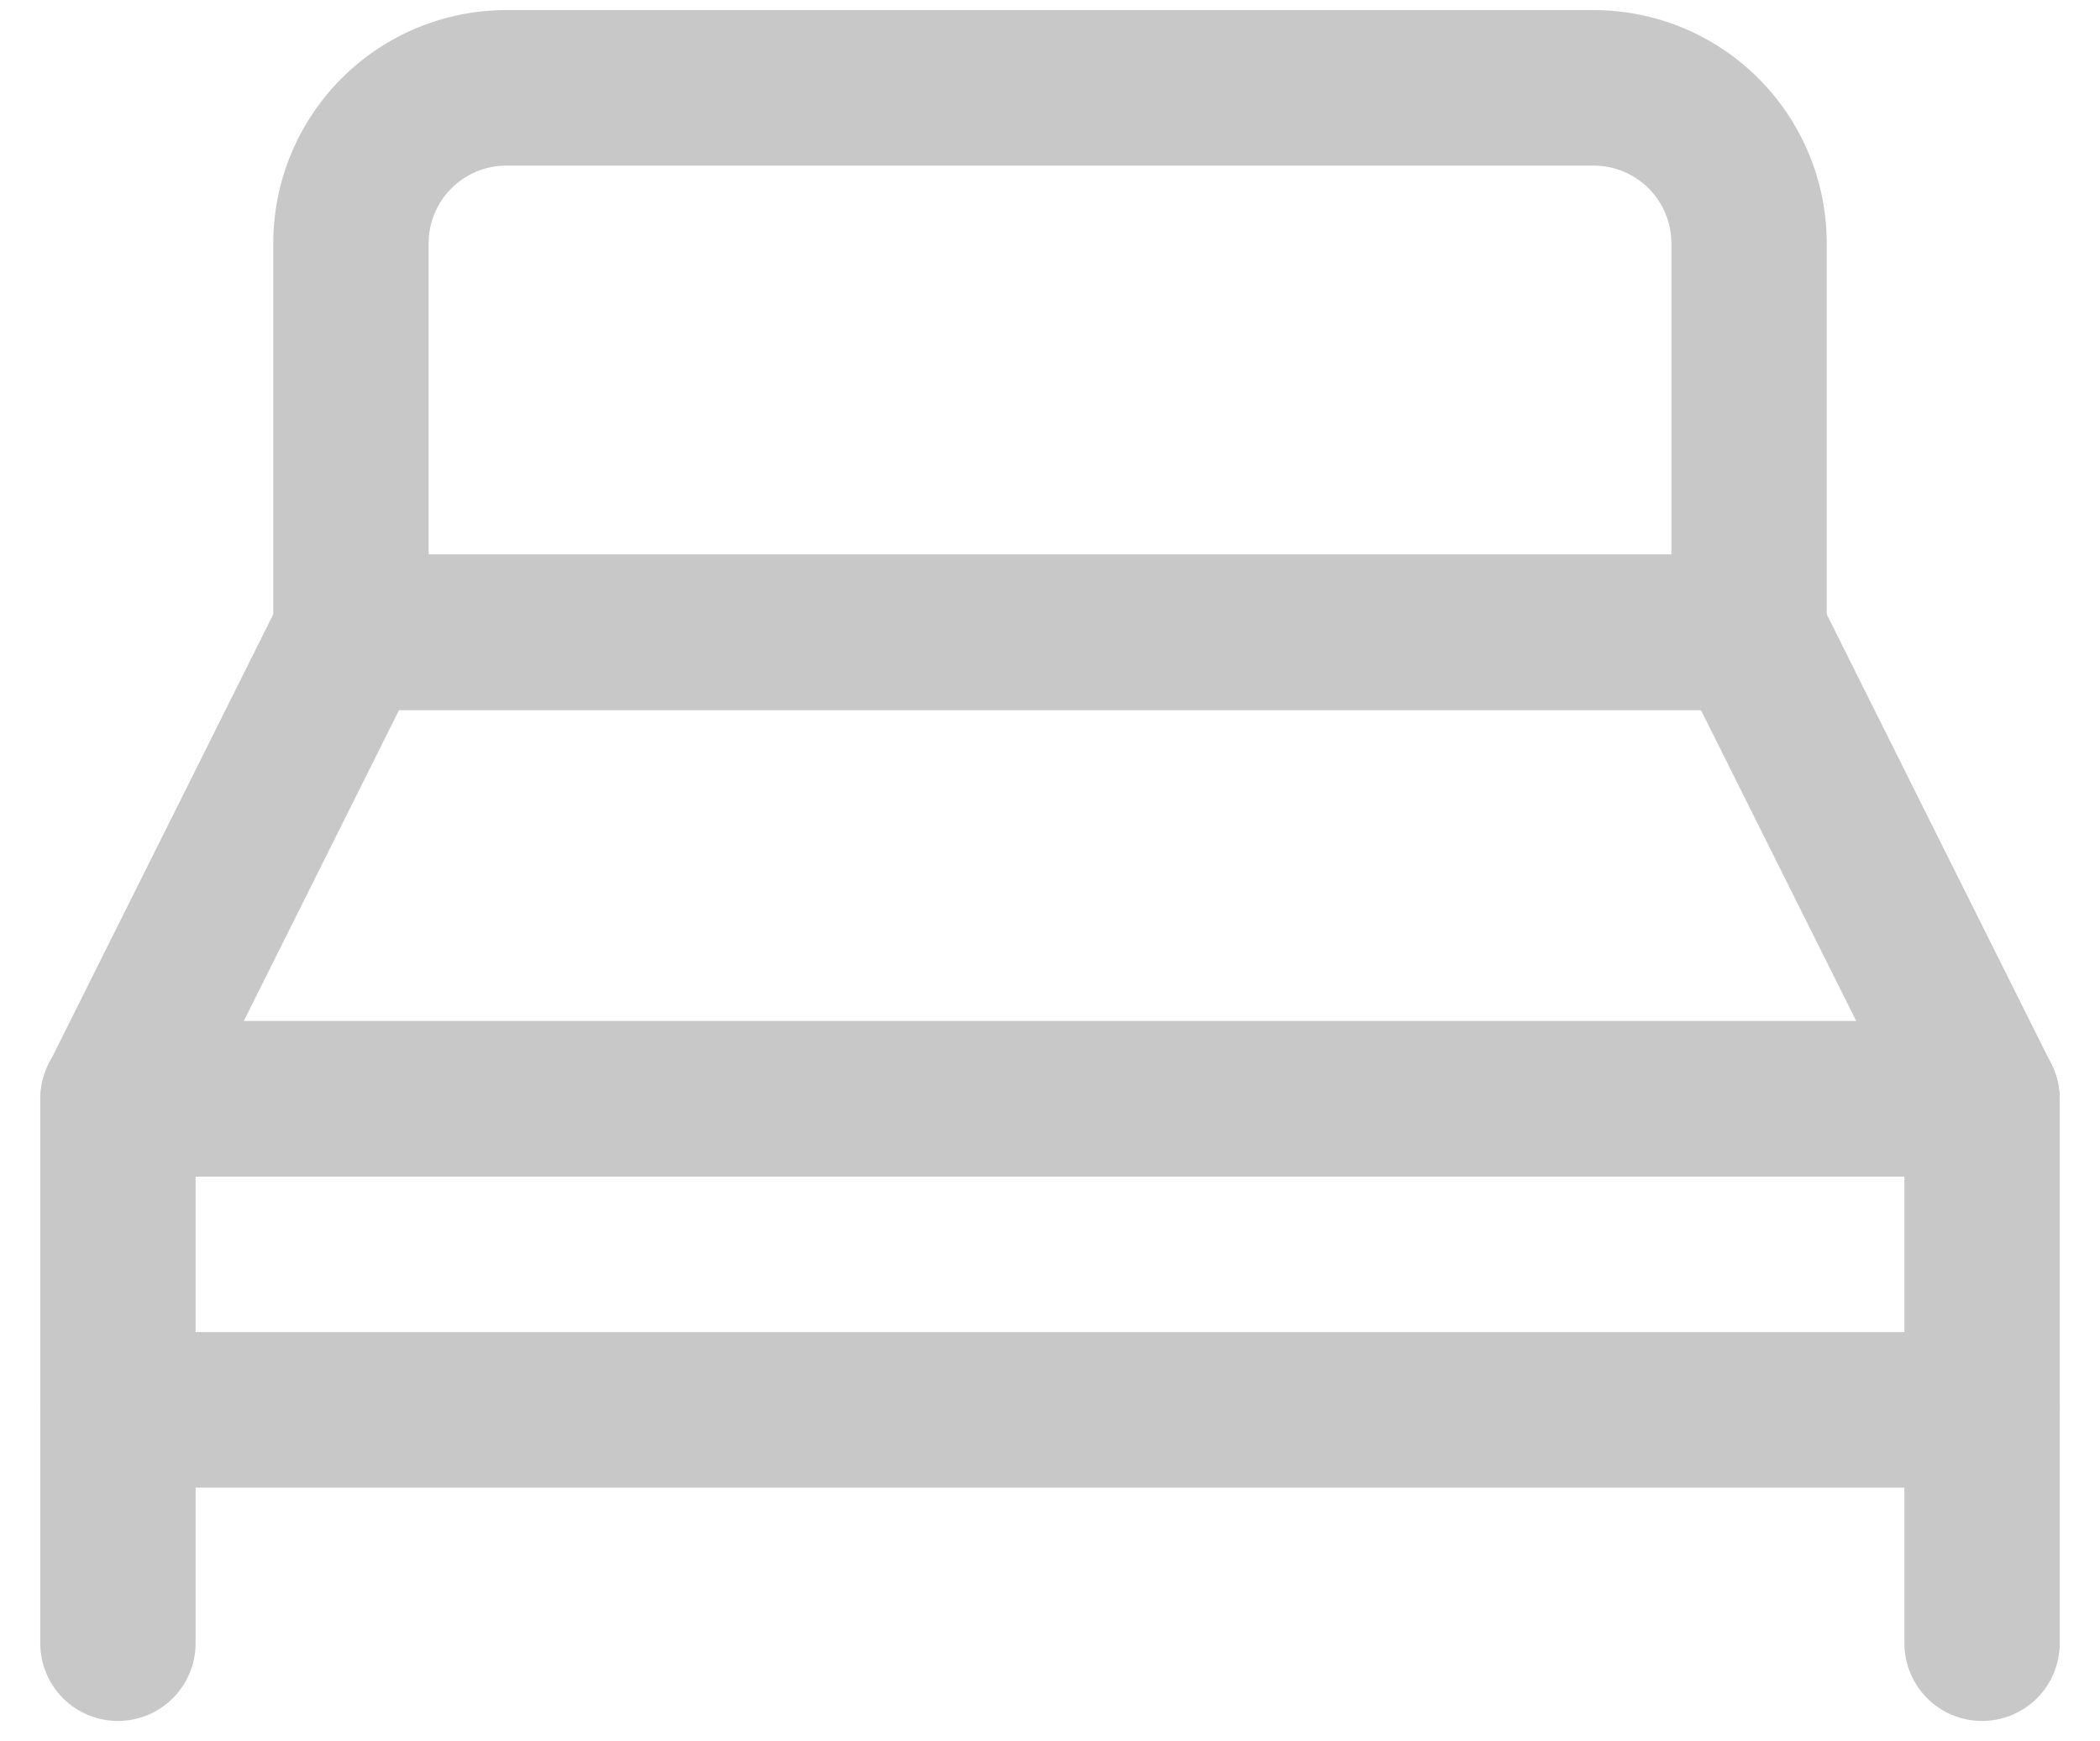 <svg width="41" height="34" viewBox="0 0 41 34" fill="none" xmlns="http://www.w3.org/2000/svg">
<path d="M38.698 29.05H2.302C1.9 29.05 1.514 28.89 1.23 28.606C0.945 28.321 0.786 27.934 0.786 27.532V21.457C0.786 21.055 0.945 20.668 1.23 20.384C1.514 20.099 1.9 19.939 2.302 19.939H38.698C39.1 19.939 39.486 20.099 39.77 20.384C40.054 20.668 40.214 21.055 40.214 21.457V27.532C40.214 27.934 40.054 28.321 39.77 28.606C39.486 28.89 39.1 29.05 38.698 29.05ZM3.819 26.013H37.181V22.976H3.819V26.013Z" fill="#C8C8C8"/>
<path d="M2.302 33.606C1.9 33.606 1.514 33.447 1.23 33.162C0.945 32.877 0.786 32.491 0.786 32.088V27.532C0.786 27.129 0.945 26.743 1.23 26.458C1.514 26.173 1.9 26.013 2.302 26.013C2.704 26.013 3.09 26.173 3.374 26.458C3.659 26.743 3.819 27.129 3.819 27.532V32.088C3.819 32.491 3.659 32.877 3.374 33.162C3.09 33.447 2.704 33.606 2.302 33.606Z" fill="#C8C8C8"/>
<path d="M38.697 33.606C38.295 33.606 37.91 33.447 37.625 33.162C37.341 32.877 37.181 32.491 37.181 32.088V27.532C37.181 27.129 37.341 26.743 37.625 26.458C37.91 26.173 38.295 26.013 38.697 26.013C39.1 26.013 39.485 26.173 39.77 26.458C40.054 26.743 40.214 27.129 40.214 27.532V32.088C40.214 32.491 40.054 32.877 39.77 33.162C39.485 33.447 39.1 33.606 38.697 33.606Z" fill="#C8C8C8"/>
<path d="M38.698 22.976H2.302C2.044 22.975 1.79 22.908 1.565 22.781C1.339 22.654 1.15 22.472 1.015 22.252C0.879 22.031 0.803 21.779 0.792 21.521C0.781 21.262 0.836 21.005 0.953 20.774L5.502 11.662C5.628 11.412 5.821 11.201 6.059 11.054C6.297 10.906 6.572 10.828 6.852 10.827H34.149C34.429 10.828 34.703 10.906 34.941 11.054C35.179 11.201 35.372 11.412 35.498 11.662L40.048 20.774C40.164 21.005 40.219 21.262 40.209 21.521C40.198 21.779 40.121 22.031 39.986 22.252C39.851 22.472 39.661 22.654 39.436 22.781C39.211 22.908 38.956 22.975 38.698 22.976ZM4.759 19.939H36.241L33.208 13.864H7.792L4.759 19.939Z" fill="#C8C8C8"/>
<path d="M34.148 13.864H6.852C6.449 13.864 6.064 13.704 5.779 13.419C5.495 13.135 5.335 12.748 5.335 12.346V4.753C5.335 3.544 5.815 2.386 6.668 1.531C7.521 0.677 8.678 0.197 9.885 0.197H31.115C32.322 0.197 33.479 0.677 34.332 1.531C35.186 2.386 35.665 3.544 35.665 4.753V12.346C35.665 12.748 35.505 13.135 35.221 13.419C34.936 13.704 34.551 13.864 34.148 13.864ZM8.368 10.827H32.632V4.753C32.632 4.35 32.472 3.964 32.188 3.679C31.903 3.394 31.518 3.234 31.115 3.234H9.885C9.482 3.234 9.097 3.394 8.812 3.679C8.528 3.964 8.368 4.35 8.368 4.753V10.827Z" fill="#C8C8C8"/>
</svg>
